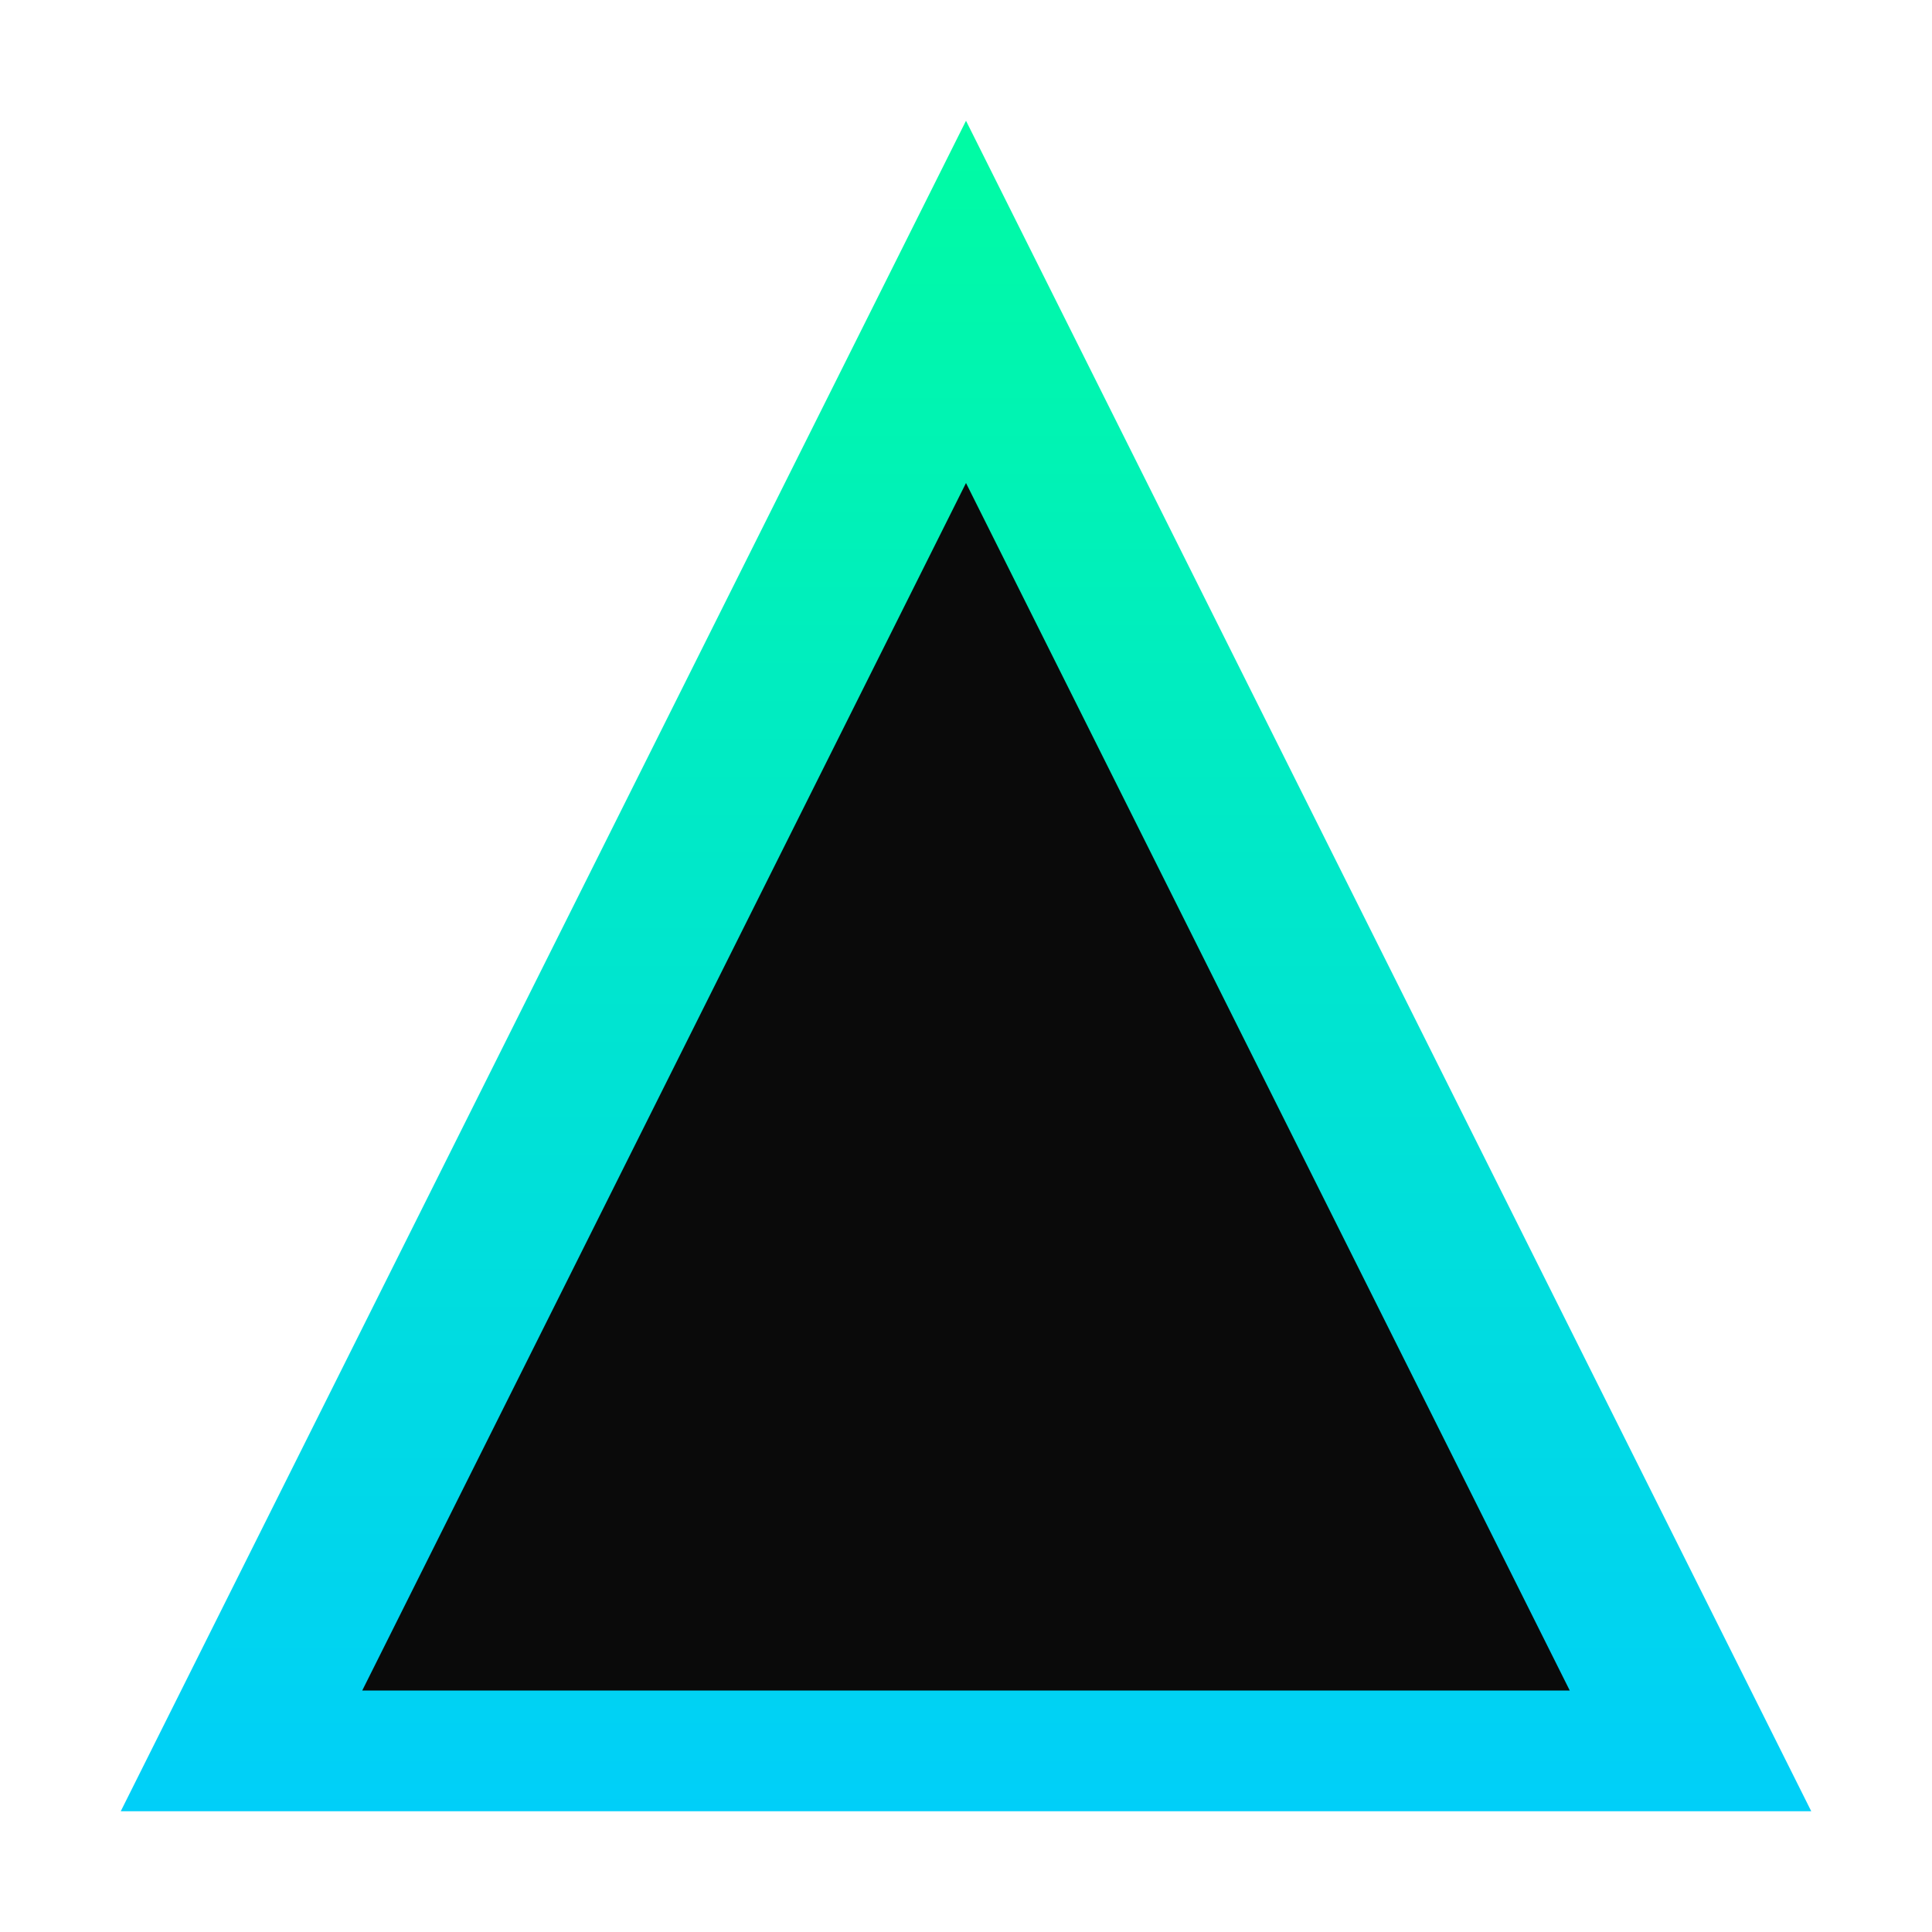 <svg width="512" height="512" viewBox="0 0 512 512" fill="none" xmlns="http://www.w3.org/2000/svg">
<defs>
<linearGradient id="paint0_linear" x1="256" y1="0" x2="256" y2="512" gradientUnits="userSpaceOnUse">
<stop stop-color="#00FF9D"/>
<stop offset="1" stop-color="#00CCFF"/>
</linearGradient>
</defs>
<path d="M256 32L32 480H480L256 32Z" fill="url(#paint0_linear)"/>
<path d="M256 128L96 448H416L256 128Z" fill="#0A0A0A"/>
</svg>
